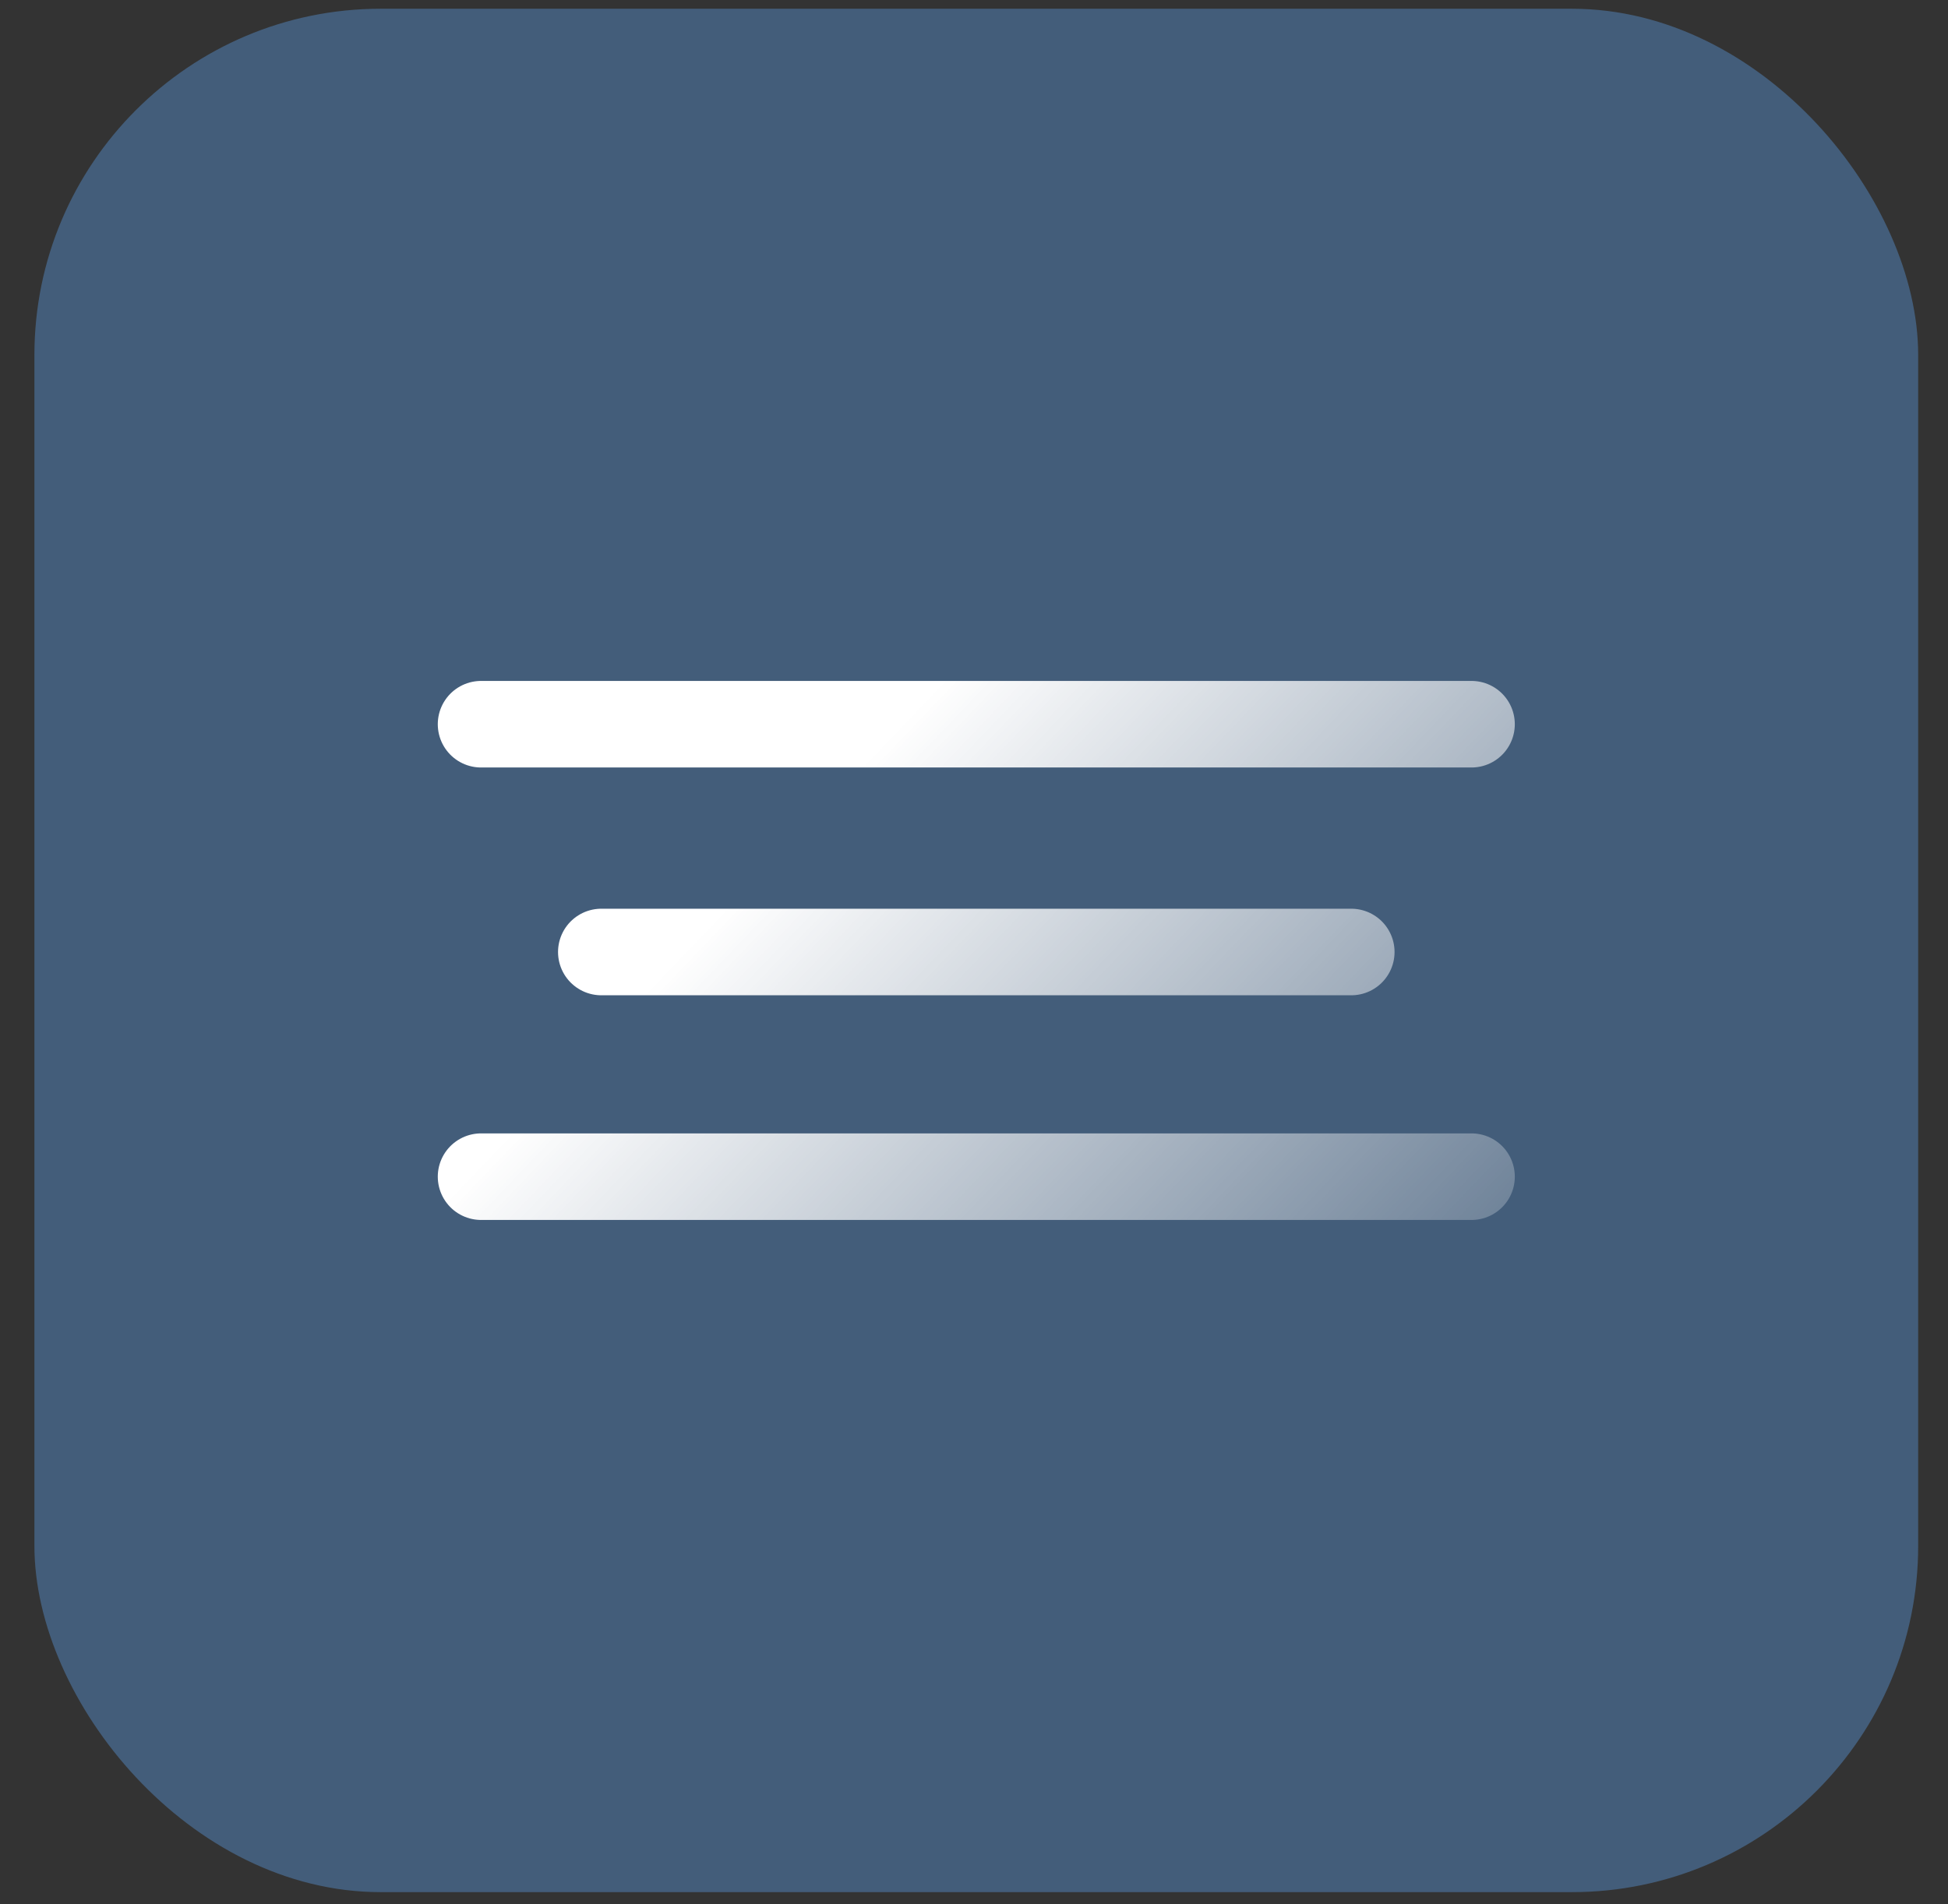 <?xml version="1.0" encoding="UTF-8"?> <svg xmlns="http://www.w3.org/2000/svg" width="45" height="44" viewBox="0 0 45 44" fill="none"><rect x="0" y="0" width="45" height="44" fill="#333333" stroke="none"/> <rect x="0.795" y="0.202" width="43.516" height="43.516" rx="8" fill="#435D7A"></rect> <path d="M11.113 16.733H33.993M13.891 21.996H31.215M11.113 27.187H33.993" stroke="url(#paint0_linear_37_20)" stroke-width="2" stroke-linecap="round"></path> <defs> <linearGradient id="paint0_linear_37_20" x1="18.925" y1="10.893" x2="45.735" y2="36.527" gradientUnits="userSpaceOnUse"> <stop offset="0.146" stop-color="white"></stop> <stop offset="0.779" stop-color="white" stop-opacity="0"></stop> </linearGradient> </defs> </svg> 